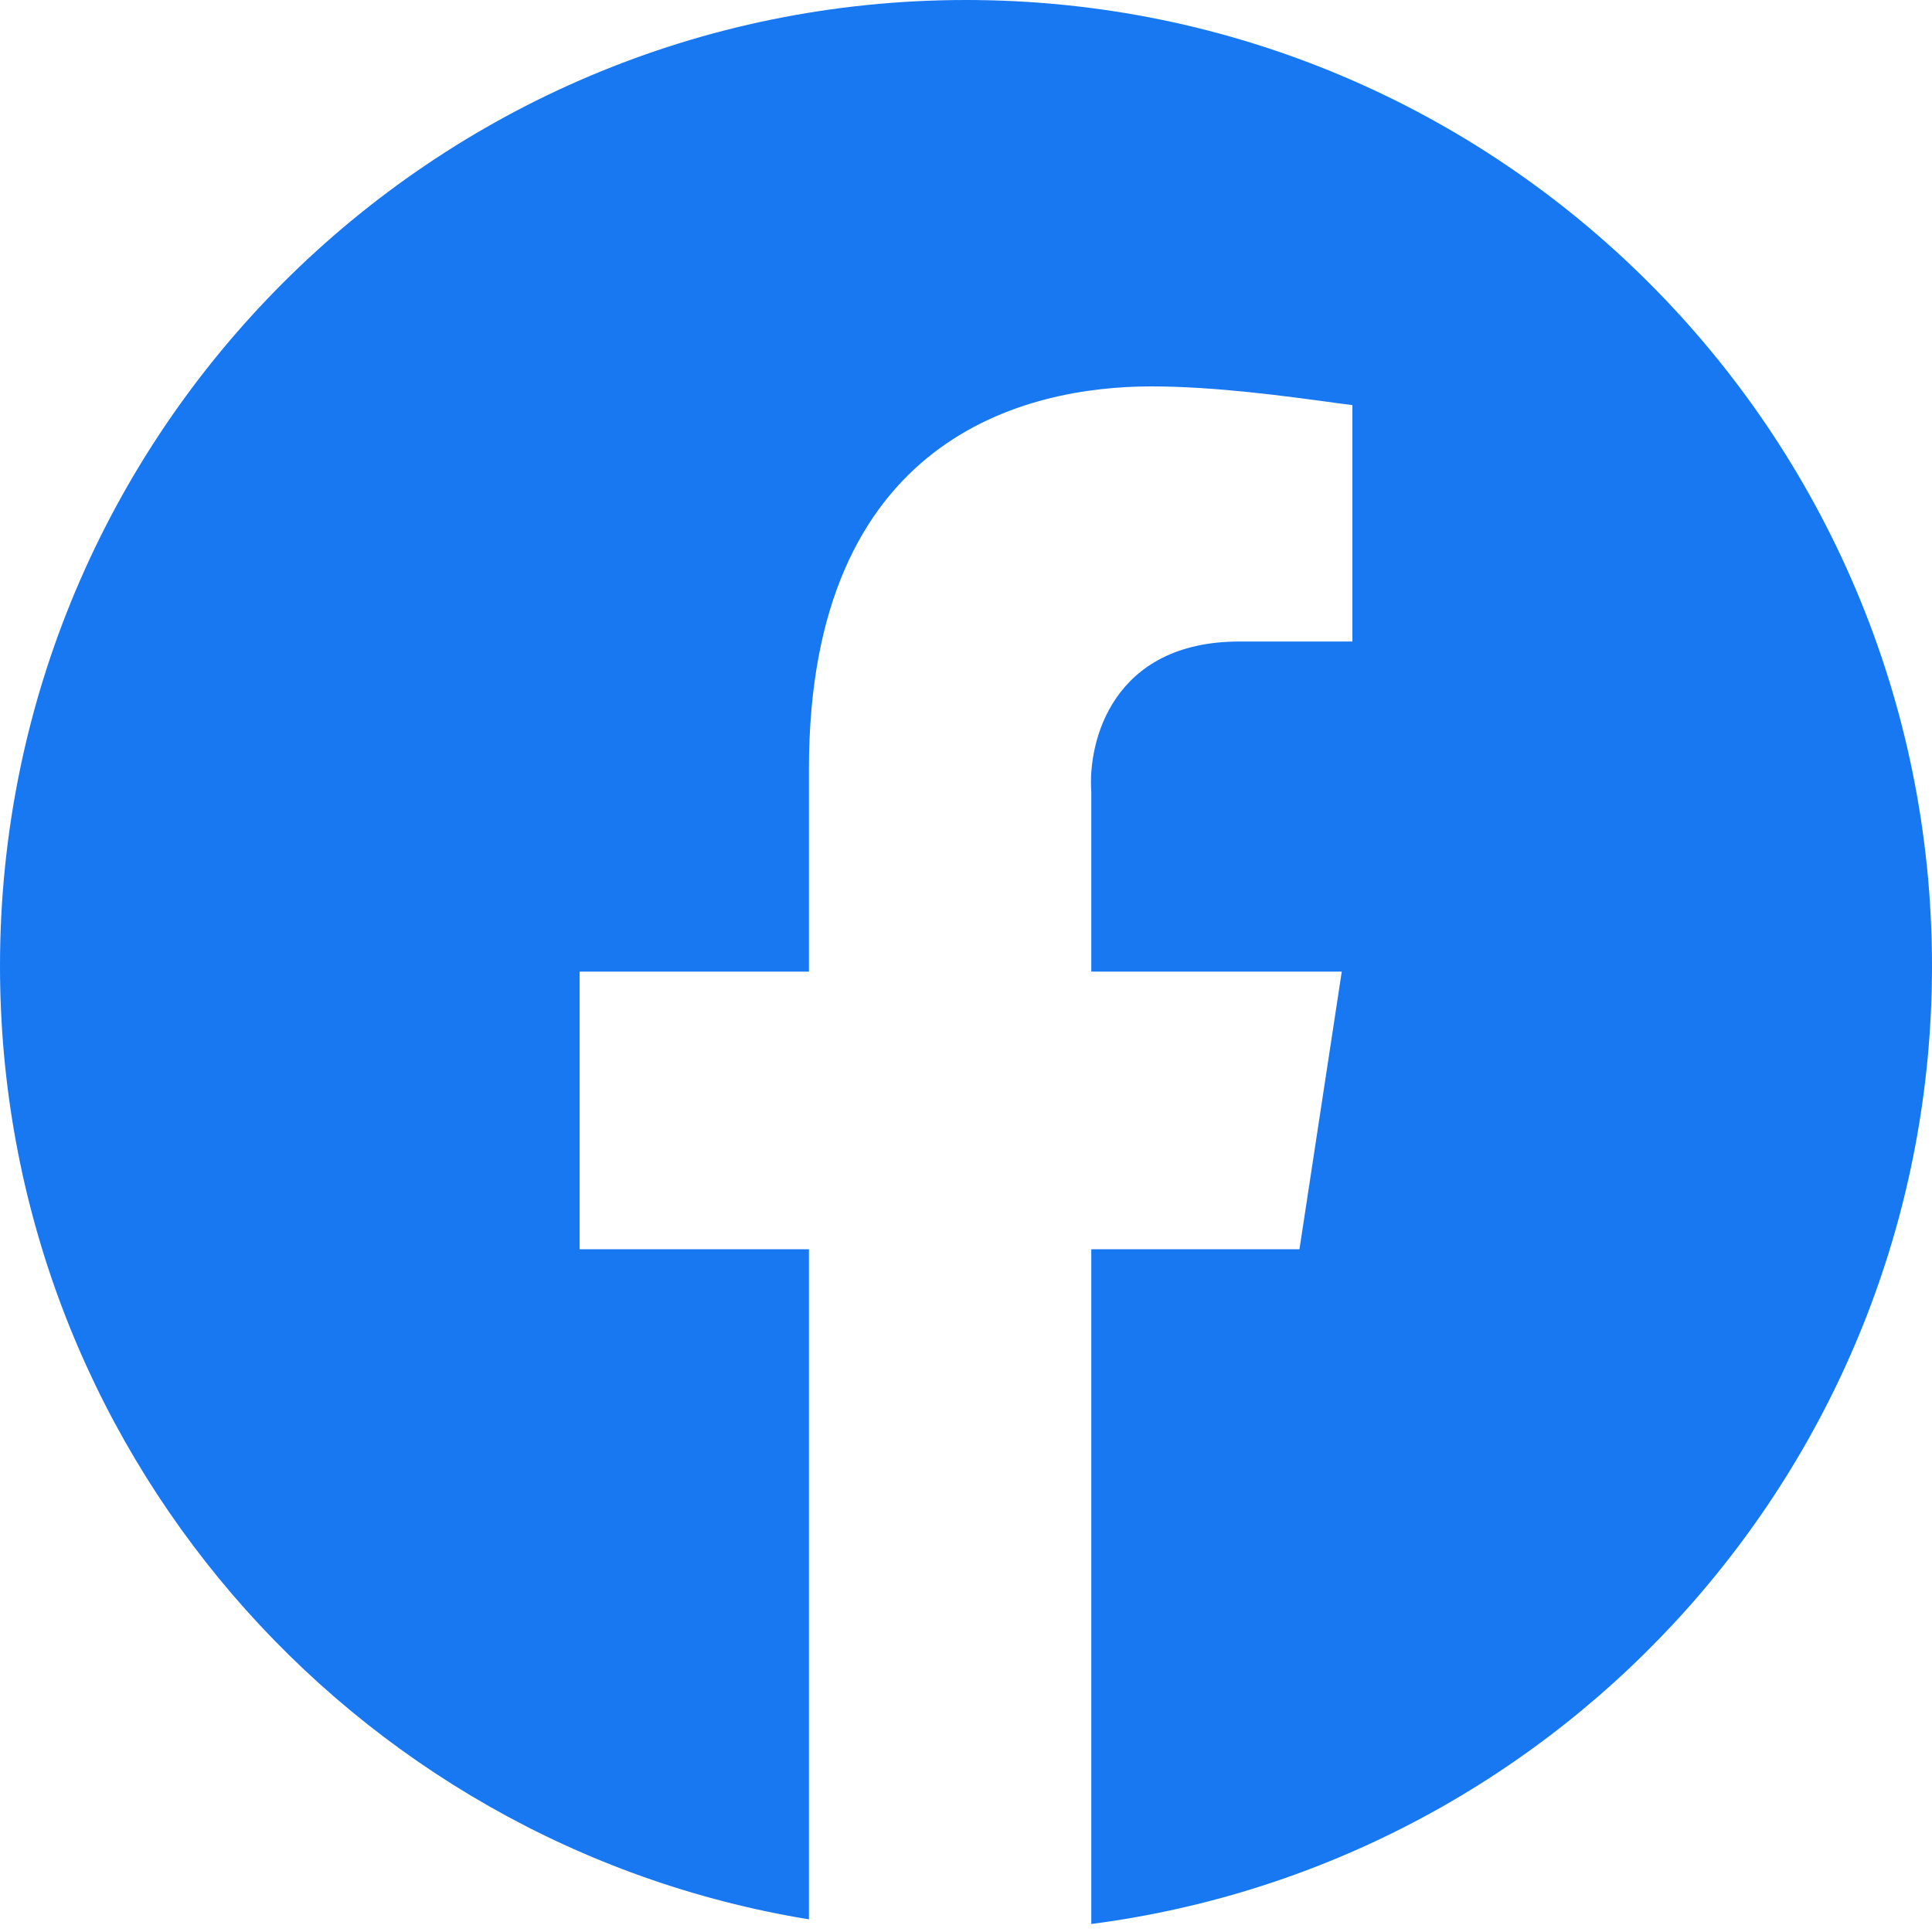 <svg width="20" height="20" viewBox="0 0 20 20" fill="none" xmlns="http://www.w3.org/2000/svg">
<path fill-rule="evenodd" clip-rule="evenodd" d="M11.297 19.917C16.207 19.281 20 15.083 20 10C20 4.477 15.523 0 10 0C4.477 0 0 4.477 0 10C0 14.969 3.625 19.092 8.374 19.869V12.932H6V10.058H8.374V7.961C8.374 4.524 10.621 4 11.918 4C12.578 4 13.314 4.101 13.812 4.169C13.879 4.178 13.942 4.186 14 4.194V6.641H12.831C11.516 6.641 11.26 7.676 11.297 8.194V10.058H13.89L13.452 12.932H11.297V19.917Z" fill="#1778F2"/>
</svg>